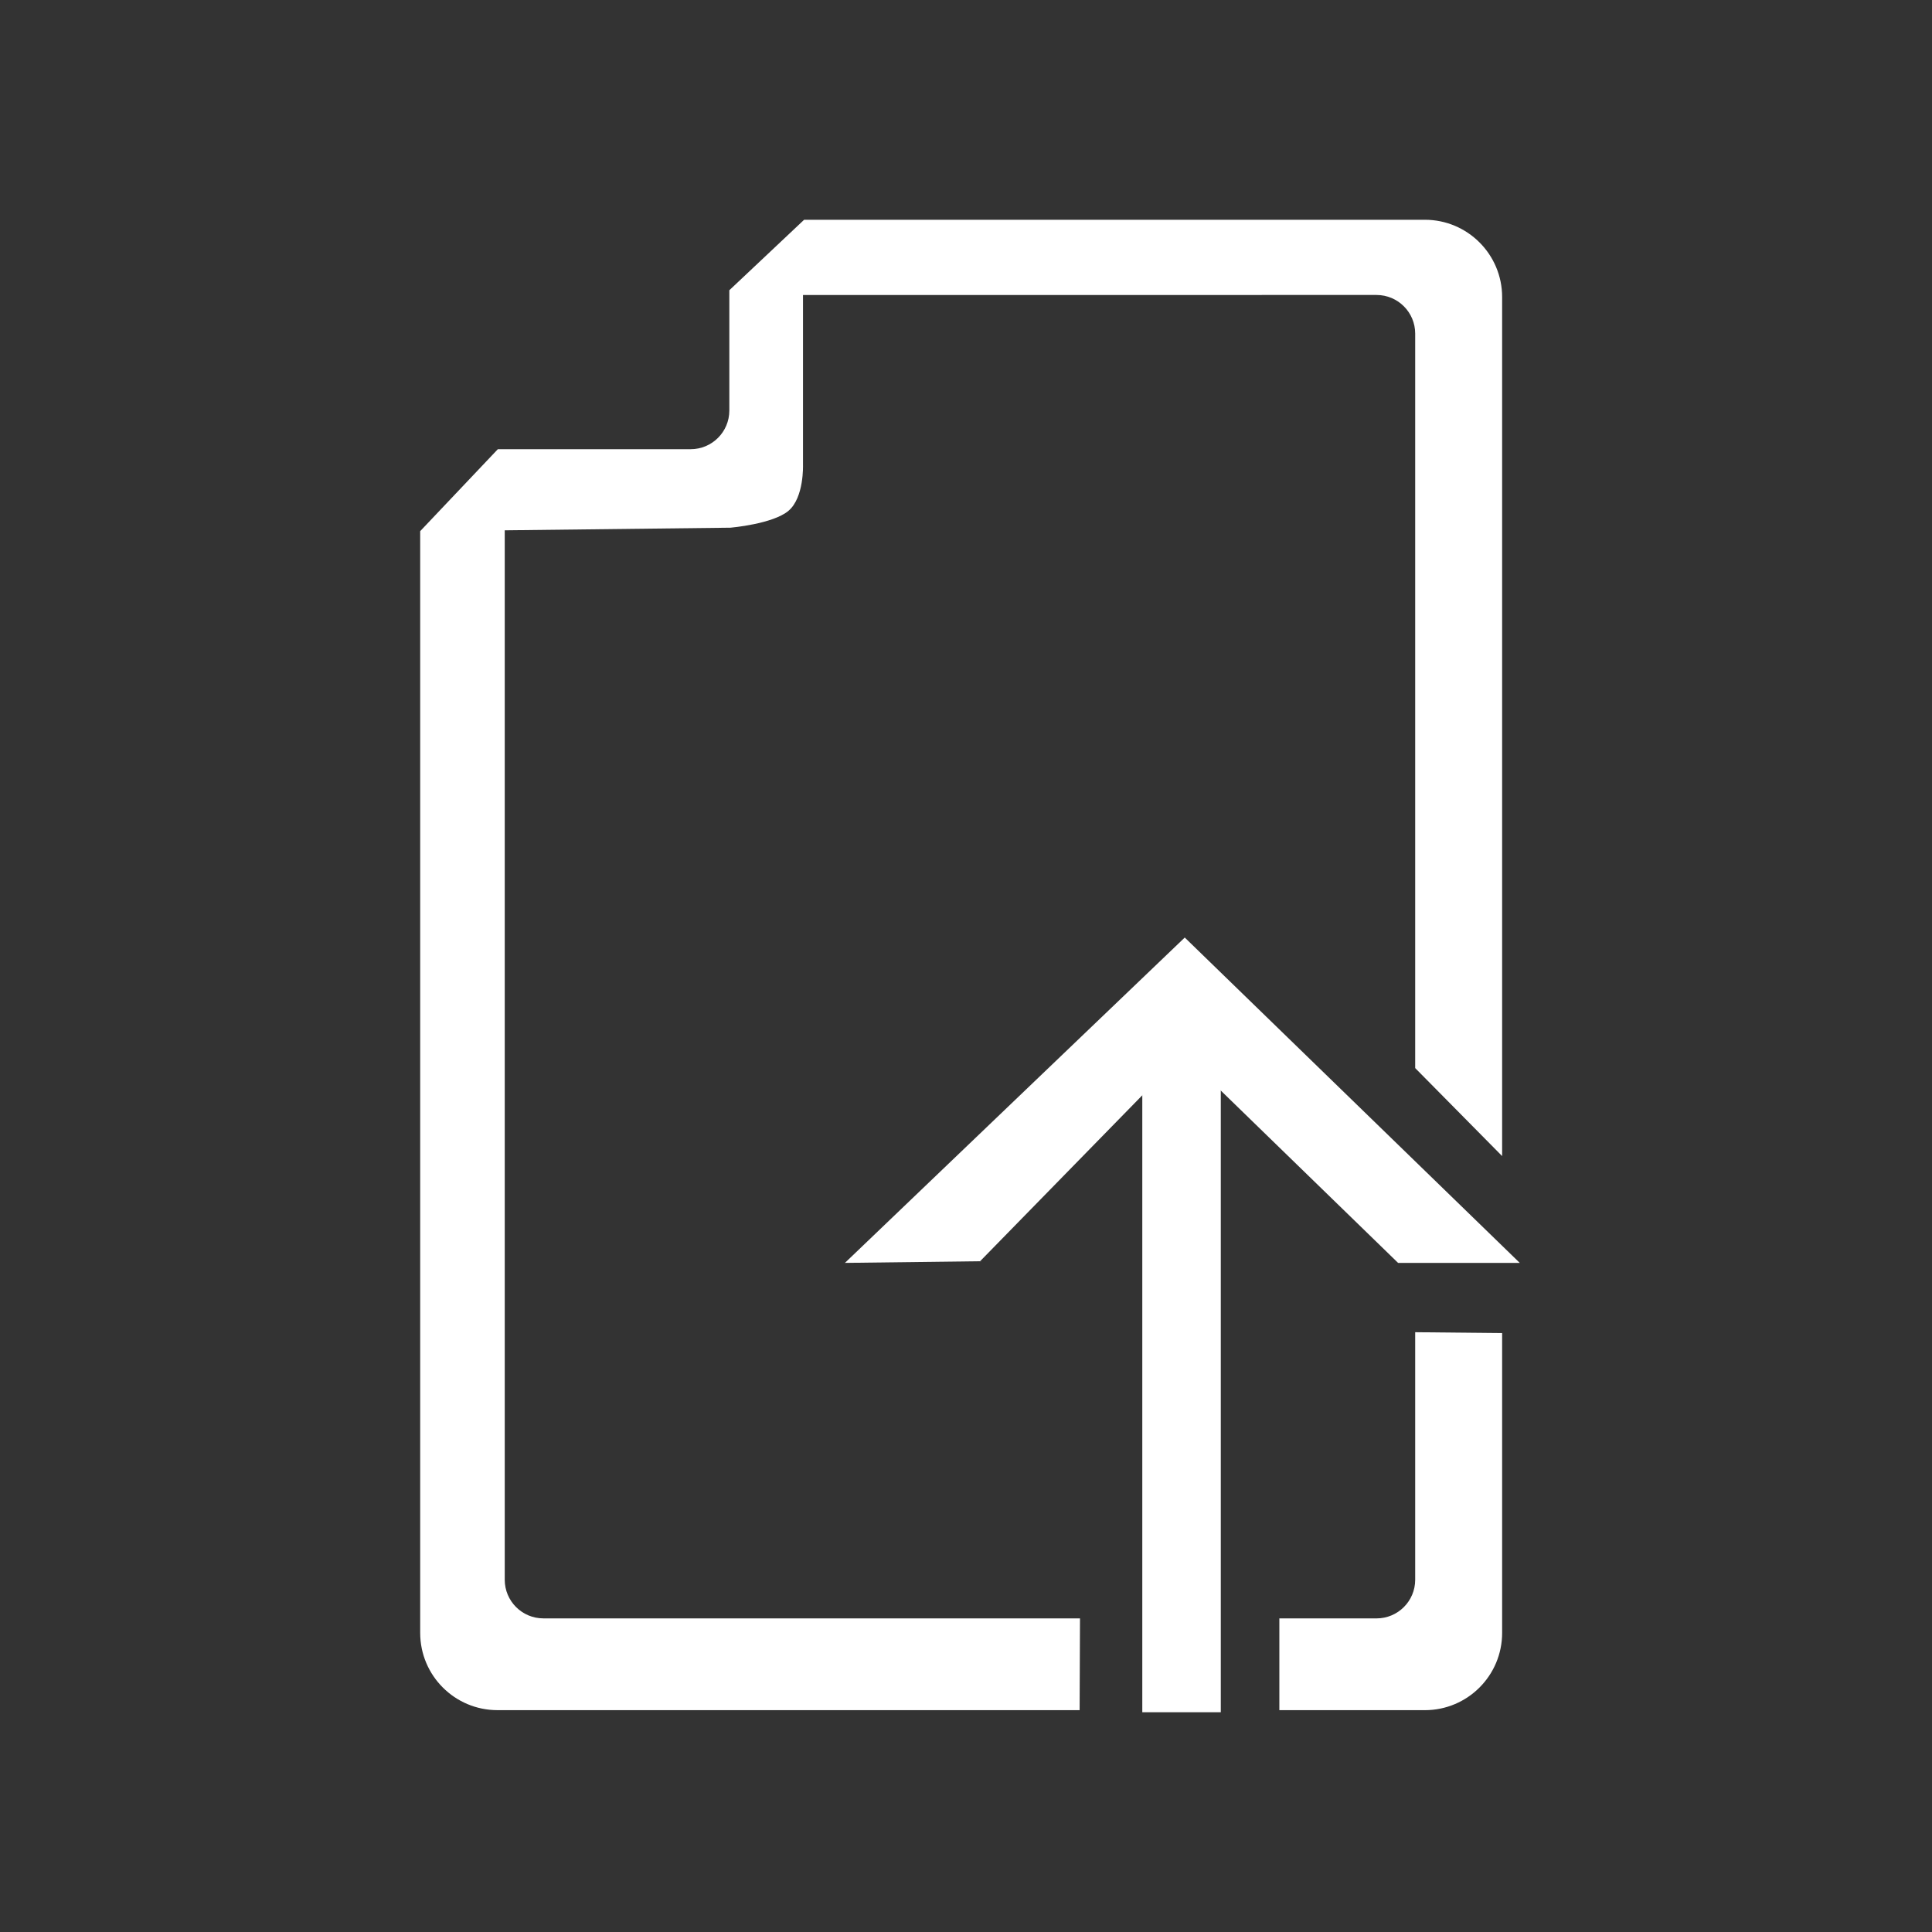 <svg xmlns="http://www.w3.org/2000/svg" xmlns:xlink="http://www.w3.org/1999/xlink" version="1.1" x="0px" y="0px" viewBox="0 0 100 100" enable-background="new 0 0 100 100" xml:space="preserve" aria-hidden="true" width="100px" height="100px" style="fill:url(#CerosGradient_id90ed11063);"><rect x="0" y="0" width="100" height="100" fill="#333333" stroke="none"/><defs><linearGradient class="cerosgradient" data-cerosgradient="true" id="CerosGradient_id90ed11063" gradientUnits="userSpaceOnUse" x1="50%" y1="100%" x2="50%" y2="0%"><stop offset="0%" stop-color="#FFFFFF"/><stop offset="100%" stop-color="#FFFFFF"/></linearGradient><linearGradient/></defs><g><g><path fill-rule="evenodd" clip-rule="evenodd" fill="#000000" d="M73.25,81.768c0,1.104-0.896,2-2,2h-5.031v4.75h7.531    c2.209,0,4-1.791,4-4V69l-4.5-0.045V81.768z M73.75,11.375H41.621l-3.871,3.648v6.227c0,1.104-0.896,2-2,2h-9.981l-0.207,0.218    l-3.813,4.024v57.025c0,2.209,1.791,4,4,4h30.132l0.019-4.75H28.125c-1.104,0-2-0.896-2-2V27.449l11.688-0.136    c0,0,2.188-0.188,3-0.875s0.75-2.375,0.75-2.375v-8.795H71.25c1.104,0,2,0.896,2,2v38.016l4.5,4.554V15.375    C77.75,13.166,75.959,11.375,73.75,11.375z" style="fill:url(#CerosGradient_id90ed11063);"/></g></g><g><g><polygon fill-rule="evenodd" clip-rule="evenodd" fill="#000000" points="61.323,48.527 43.733,65.367 50.729,65.281     61.227,54.542 72.365,65.367 78.663,65.367   " style="fill:url(#CerosGradient_id90ed11063);"/></g></g><g><g><rect x="59.125" y="53.875" fill-rule="evenodd" clip-rule="evenodd" fill="#000000" width="4.063" height="34.75" style="fill:url(#CerosGradient_id90ed11063);"/></g></g></svg>
